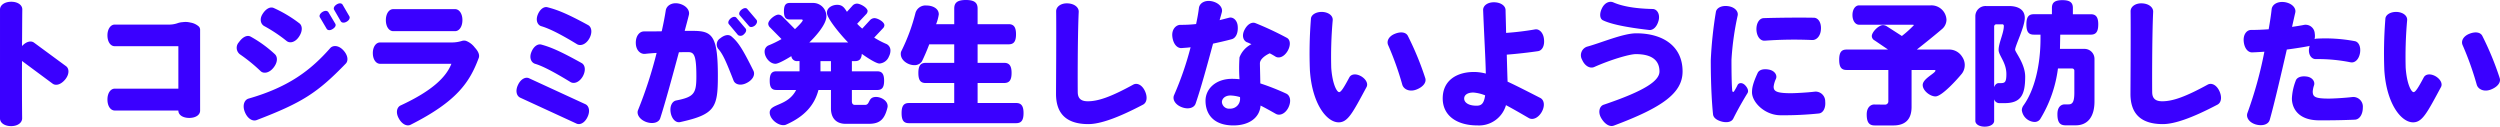 <svg xmlns="http://www.w3.org/2000/svg" width="707.346" height="35.834" viewBox="0 0 707.346 35.834">
  <path id="intro_check_txt05" d="M31.73-13.49l-9.044-6.65c-.912-.684-2.28-.3-3.42.95.038-3.876.038-7.562.076-10.336.038-1.216-1.216-2.2-3.116-2.2-1.938,0-3.192.988-3.192,2.2V1.292c0,1.216,1.254,2.166,3.154,2.166S19.3,2.47,19.3,1.254c-.038-3.306-.076-9.728-.038-16.226L27.93-8.55c.95.684,2.394.228,3.572-1.216C32.642-11.172,32.68-12.768,31.73-13.49ZM69.654-.912V-23.826a1.339,1.339,0,0,0-.342-.874,4.7,4.7,0,0,0-2.394-1.14,5.669,5.669,0,0,0-2.2-.114,5.426,5.426,0,0,0-1.6.342,7.461,7.461,0,0,1-2.546.342H45.486c-1.14,0-2.052,1.254-2.052,3.04,0,1.9.912,3.078,2.052,3.078H63.5V-7.144H45.524c-1.178,0-2.09,1.216-2.09,3.078,0,1.9.912,3.116,2.09,3.116H63.5v.038c0,1.178,1.216,2.052,3.078,2.052S69.654.266,69.654-.912Zm42.218-26.714-1.9-3.268c-.266-.456-.95-.532-1.672-.076s-.988,1.064-.722,1.52l1.862,3.23c.266.456.95.57,1.71.114C111.872-26.524,112.138-27.208,111.872-27.626Zm-3.99,2.09-1.9-3.192c-.3-.494-.95-.57-1.71-.114-.722.456-.988,1.1-.722,1.52l1.9,3.23c.266.456.95.57,1.71.076C107.882-24.472,108.186-25.042,107.882-25.536ZM97.66-21.888c1.064-1.6.95-3.154,0-3.8a36.563,36.563,0,0,0-7.22-4.294c-1.026-.418-2.242.3-3.154,1.786s-.418,2.888.57,3.382A42.663,42.663,0,0,1,94.164-20.6C95.114-19.874,96.634-20.292,97.66-21.888Zm13.186,7.676c.836-.836.608-2.432-.684-3.8-1.292-1.406-2.888-1.482-3.686-.608-5.434,6.156-11.59,10.982-23.1,14.288-1.216.342-1.824,1.938-1.064,3.8.722,1.824,2.166,2.736,3.344,2.28C98.458-3.154,102.79-5.89,110.846-14.212Zm-20.1-2.736a34.723,34.723,0,0,0-6.84-4.94c-.988-.494-2.242.152-3.268,1.6a2.314,2.314,0,0,0,.266,3.42,47.3,47.3,0,0,1,5.89,4.788c.874.8,2.47.494,3.648-1.026C91.618-14.592,91.656-16.15,90.744-16.948Zm53.124-9.576c0-1.862-.912-3.116-2.09-3.116H124.3c-1.178,0-2.09,1.254-2.09,3.116s.912,3.116,2.09,3.116h17.48C142.956-23.408,143.868-24.662,143.868-26.524Zm4.6,10.754c.342-.874-.076-1.9-1.1-3a5.612,5.612,0,0,0-2.508-1.9,2.075,2.075,0,0,0-1.178.038,9.347,9.347,0,0,1-2.926.418H120.574c-1.14,0-2.052,1.216-2.052,3,0,1.824.912,3.04,2.052,3.04h20.178c-1.444,3.686-5.32,7.6-14.364,11.78-1.064.494-1.444,2.014-.532,3.648.874,1.634,2.28,2.356,3.344,1.824C142.386-3.572,145.92-9.006,148.466-15.77Zm31.274-5.51c.95-1.672.722-3.268-.3-3.838-6.118-3.344-8.854-4.37-11.514-5.054-1.026-.266-2.166.608-2.774,2.166-.608,1.6,0,2.888,1.026,3.192,1.672.494,4.446,1.634,10.108,5.092C177.308-19.114,178.828-19.684,179.74-21.28ZM177.916-10.6c.912-1.634.722-3.23-.342-3.8-6.08-3.382-8.74-4.484-11.362-5.206-1.064-.3-2.242.57-2.85,2.166-.646,1.634,0,2.926,1.064,3.268,1.672.494,4.37,1.71,10.032,5.168C175.484-8.4,176.966-8.968,177.916-10.6ZM179.284.836c.76-1.6.418-3.078-.608-3.572L162.754-10.07c-1.026-.494-2.394.228-3.154,1.862-.8,1.672-.418,3.116.608,3.61L176.13,2.736C177.156,3.23,178.524,2.508,179.284.836ZM227.05-26.638l-2.584-3.04c-.342-.418-1.026-.3-1.672.228-.608.532-.8,1.178-.418,1.6l2.584,3c.342.418,1.026.342,1.672-.152C227.24-25.574,227.392-26.22,227.05-26.638Zm-3.078,2.47-2.584-3.04c-.3-.38-1.026-.342-1.672.228-.608.57-.8,1.216-.418,1.634l2.546,3.04a1.274,1.274,0,0,0,1.672-.228C224.162-23.1,224.314-23.75,223.972-24.168Zm2.242,11.97c-3.192-6.422-4.332-8.094-6.194-9.69-.76-.684-1.976-.494-3.192.494a2.054,2.054,0,0,0-.608,2.964c1.406,1.558,2.356,3.876,4.37,9.006.456,1.14,2.052,1.558,3.762.646C226.062-9.652,226.746-11.1,226.214-12.2Zm-10.07,1.52c0-11.4-1.558-12.806-6.992-12.806h-2.394c.456-1.71.874-3.23,1.178-4.484.342-1.292-.722-2.736-2.774-3.23-2.052-.456-3.572.608-3.762,1.938-.228,1.482-.608,3.534-1.14,5.89-1.786.038-3.572.038-5.016.038-1.292,0-2.356,1.292-2.318,3.306.038,2.09,1.368,3.192,2.66,3.04.988-.114,2.09-.19,3.23-.266A121.826,121.826,0,0,1,193.572-1.1c-.494,1.1.342,2.66,2.28,3.382,1.938.684,3.61.152,3.99-1.064,1.406-4.332,3.458-11.894,5.282-18.658,1.292-.038,2.242-.038,2.584-.038,1.672,0,2.356.76,2.356,6.878,0,4.826-.646,5.814-5.7,6.8-1.178.228-1.9,1.672-1.558,3.5s1.52,2.888,2.66,2.622C215.308.152,216.144-1.748,216.144-10.678Zm48.83-7.182a2.016,2.016,0,0,0-1.1-1.9,23.625,23.625,0,0,1-3.5-1.824l2.432-2.584a1.314,1.314,0,0,0,.456-.912c0-.988-1.938-2.014-2.812-2.014a1.8,1.8,0,0,0-1.292.608l-2.166,2.356A16.237,16.237,0,0,1,255.55-25.5l2.47-2.622a1.455,1.455,0,0,0,.494-.95c0-.988-2.09-2.128-3-2.128a1.729,1.729,0,0,0-1.33.646l-1.52,1.672c-.722-1.14-1.254-1.976-2.774-1.976-1.292,0-2.888.76-2.888,2.242,0,1.786,4.674,7.106,6,8.4H242.022c1.52-1.444,4.826-5.016,4.826-7.372a3.749,3.749,0,0,0-3.838-3.8h-6.536c-1.1,0-1.634.608-1.634,2.356s.532,2.318,1.634,2.318h3.344c.228,0,.342.114.342.228,0,.418-1.862,2.2-2.2,2.508l-3.458-3.5a1.713,1.713,0,0,0-1.216-.608c-.988,0-2.888,1.558-2.888,2.584a1.514,1.514,0,0,0,.532,1.064l3.23,3.268a28.969,28.969,0,0,1-3.762,1.824,1.887,1.887,0,0,0-1.026,1.748c0,1.558,1.444,3.42,3.078,3.42.912,0,3.648-1.634,4.484-2.166a1.589,1.589,0,0,0,1.786,1.406h.532v2.888h-6.536c-1.292,0-1.9.684-1.9,2.66s.608,2.622,1.9,2.622H238.3c-2.394,4.674-7.486,3.8-7.486,6.384,0,1.748,2.128,3.572,3.838,3.572a1.915,1.915,0,0,0,.722-.114c5.206-2.28,8.094-5.472,9.234-9.842h3.534v5.206c0,2.622,1.368,4.37,4.142,4.37h6.574c3.04,0,4.446-1.178,5.282-4.636a1.293,1.293,0,0,0,.038-.38c0-1.558-1.862-2.584-3.268-2.584-2.394,0-1.6,2.242-3.116,2.242H254.9c-.494,0-.836-.3-.836-1.026V-6.764h7.182c1.292,0,1.938-.646,1.938-2.622s-.646-2.66-1.938-2.66h-7.182v-2.888h.912c1.14,0,1.786-.532,1.9-2.052.874.646,3.952,2.736,4.978,2.736a3.109,3.109,0,0,0,2.7-2.014A3.562,3.562,0,0,0,264.974-17.86ZM248.14-12.046h-2.964v-2.888h2.964ZM302.632-.228c0-2.128-.722-2.85-2.09-2.85H289.636V-8.74h7.486c1.406,0,2.128-.684,2.128-2.85,0-2.128-.722-2.85-2.128-2.85h-7.486v-5.244h8.778c1.368,0,2.09-.684,2.09-2.85,0-2.128-.722-2.85-2.09-2.85h-8.778v-4.408c0-1.6-.836-2.432-3.306-2.432-2.508,0-3.306.836-3.306,2.432v4.408h-5.13a12.035,12.035,0,0,0,.76-2.774c0-1.786-1.938-2.508-3.458-2.508a2.967,2.967,0,0,0-3.116,2.014,53.406,53.406,0,0,1-4.028,10.906,1.664,1.664,0,0,0-.152.8c0,1.862,2.128,3.154,3.8,3.154a2.473,2.473,0,0,0,2.2-1.1c.684-1.406,1.368-2.964,2.052-4.788h7.068v5.244h-8.056c-1.406,0-2.09.722-2.09,2.85,0,2.166.684,2.85,2.09,2.85h8.056v5.662H270.218c-1.406,0-2.09.722-2.09,2.85,0,2.166.684,2.85,2.09,2.85h30.324C301.91,2.622,302.632,1.938,302.632-.228ZM336.984-6.46c-.836-1.786-2.242-2.394-3.306-1.824-6.384,3.5-9.994,4.75-13,4.712-1.938-.038-2.622-.95-2.7-2.356-.038-.646-.076-15.808.266-22.914.076-1.254-1.178-2.356-3.154-2.432s-3.268,1.026-3.23,2.28c.076,5.928-.038,21.7-.038,23.332,0,5.4,2.736,8.55,9.158,8.55,3.268,0,8.246-1.71,15.466-5.51C337.516-3.192,337.782-4.712,336.984-6.46Zm40.584,4.674c.874-1.786.532-3.42-.608-3.952a67.018,67.018,0,0,0-7.334-2.888c-.038-2.546-.114-5.092-.114-5.662,0-1.026,1.14-2.09,2.774-2.85.608.3,1.178.646,1.672.95,1.026.57,2.432,0,3.382-1.6.912-1.558.836-3.154-.19-3.724a88.989,88.989,0,0,0-8.93-4.18c-1.026-.38-2.28.342-3.078,1.938-.8,1.558-.38,2.964.646,3.458.456.152.874.38,1.33.57A6.917,6.917,0,0,0,363.736-16a45.056,45.056,0,0,0,0,6.194,19.438,19.438,0,0,0-2.128-.114c-4.56,0-7.486,2.812-7.486,6.194,0,3.61,2.09,6.992,7.9,6.992,4.37,0,7.41-2.128,7.676-5.624,1.52.76,3,1.6,4.332,2.356C375.136.608,376.694-.038,377.568-1.786ZM363.242-24.662c-.076-1.824-1.33-2.85-2.47-2.546-.874.228-1.748.456-2.66.684.228-.76.418-1.482.608-2.166.38-1.254-.646-2.66-2.7-3.154-2.052-.456-3.572.494-3.762,1.862-.152,1.254-.418,2.812-.8,4.56a37.025,37.025,0,0,1-4.37.228c-1.292-.038-2.584,1.254-2.356,3.306s1.33,3.344,2.622,3.268c.874-.076,1.71-.114,2.546-.228A88.906,88.906,0,0,1,345.23-5.32c-.532,1.178.266,2.7,2.166,3.42,1.862.722,3.5.19,3.914-.988,1.444-4.142,3.306-10.944,4.94-16.986,1.71-.38,3.458-.76,5.282-1.254C362.672-21.432,363.356-22.8,363.242-24.662Zm.646,20.14a2.766,2.766,0,0,1-2.85,3.04,2.035,2.035,0,0,1-2.28-1.862c0-.874.8-1.862,2.432-1.862a10.548,10.548,0,0,1,2.7.456Zm52.4-5.624a83.6,83.6,0,0,0-4.94-11.97c-.57-1.026-2.014-1.216-3.686-.532-1.748.722-2.356,2.09-1.862,3.192a85.832,85.832,0,0,1,3.99,11.172c.342,1.254,1.938,2.128,3.876,1.444C415.644-7.562,416.708-8.892,416.29-10.146ZM399.684-7.6c.494-.912-.114-2.2-1.52-3.04-1.482-.836-2.812-.646-3.344.3-1.558,2.926-2.356,4.18-2.888,4.18-.684,0-1.938-2.394-2.242-6.954a116.933,116.933,0,0,1,.418-13.376c.114-1.216-1.064-2.242-2.888-2.356-1.824-.076-3.192.8-3.268,1.9a122.339,122.339,0,0,0-.3,14.554c.608,9.576,4.788,14.782,8.132,14.782C394.4,2.394,395.732-.266,399.684-7.6Zm50.2-13.566c-.19-1.862-1.406-2.964-2.546-2.736a80.243,80.243,0,0,1-8.17.988c-.038-2.318-.114-4.522-.152-6.422,0-1.216-1.292-2.2-3.192-2.242-1.938-.038-3.192.988-3.154,2.2.3,7.6.684,13.794.76,17.974a13.1,13.1,0,0,0-3.344-.456c-4.788,0-8.854,2.318-8.854,7.486,0,4.674,3.724,7.638,9.88,7.638a7.934,7.934,0,0,0,8.018-5.738c1.938,1.026,4.1,2.28,6.46,3.648,1.1.646,2.66,0,3.648-1.71.988-1.748.722-3.42-.418-3.99-3.8-1.938-6.764-3.458-9.234-4.6-.076-2.052-.152-4.75-.228-7.638,3.04-.228,6.536-.646,8.854-.988C449.388-17.936,450.11-19.3,449.882-21.166ZM433.238-5.244c-.342,2.432-1.14,2.926-2.432,2.926-2.432,0-3.5-.988-3.5-2.014s.95-1.71,2.584-1.71A11.142,11.142,0,0,1,433.238-5.244Zm49.1-21.242c.418-1.824-.494-3.154-1.672-3.192-5.624-.114-9.082-.95-11.134-1.862-1.026-.456-2.394,0-3.192,1.558-.8,1.52-.722,3.04.228,3.5,2.2,1.064,6.422,1.976,13.034,2.736C480.776-23.6,481.878-24.662,482.334-26.486ZM489.1-12.008c0-7.182-5.586-10.792-13.11-10.792-3.724,0-9.918,2.7-13.984,3.8a2.559,2.559,0,0,0-1.33,3.686c.8,1.862,2.318,2.546,3.42,2.052,4.408-1.976,9.918-3.648,11.78-3.648,5.13,0,6.688,2.242,6.688,4.9,0,2.584-3.876,5.4-15.808,9.424-1.14.38-1.672,2.052-.684,3.762,1.026,1.748,2.432,2.584,3.61,2.128C483.474-1.862,489.1-5.928,489.1-12.008Zm39.14-11.856c.152-1.976-.76-3.306-1.976-3.344-4.712-.076-10.6,0-14.212.114-1.216.038-2.128,1.406-2.052,3.344.114,1.938,1.14,3.116,2.356,3.04a114.538,114.538,0,0,1,13.376-.19C526.946-20.824,528.124-21.964,528.238-23.864Zm1.216,20.33a2.742,2.742,0,0,0-2.812-2.774c-2.394.3-5.89.456-6.878.456-4.218,0-4.9-.608-4.9-1.862a7.289,7.289,0,0,1,.646-2.2c.418-.95-.228-2.2-1.824-2.584-1.6-.342-2.888-.038-3.344.912-1.368,2.964-1.6,4.294-1.6,5.472,0,2.85,3.648,6.5,8.094,6.5A97.13,97.13,0,0,0,527.63-.114C528.846-.228,529.644-1.634,529.454-3.534Zm-22-2.318c.38-.608.114-1.444-.684-2.28-.836-.836-1.824-.684-2.128,0a16.361,16.361,0,0,1-.95,1.71c-.152.3-.456.266-.532-.076-.114-.95-.228-3.42-.228-8.816a79.829,79.829,0,0,1,1.748-12.5c.266-1.178-.8-2.394-2.66-2.66-1.9-.266-3.306.494-3.5,1.634a114.918,114.918,0,0,0-1.444,13.68c0,7.106.342,12.54.646,15.314.114.95,1.064,1.672,2.584,2.052,1.482.342,2.66.038,3.116-.836C504.108,0,505.362-2.432,507.452-5.852Zm61.484-7.942a4.147,4.147,0,0,0-.76-2.394,4.285,4.285,0,0,0-3.838-2.014H555.37c2.09-1.634,5.434-4.332,7.106-5.776a3.517,3.517,0,0,0,1.292-2.66,4.266,4.266,0,0,0-4.484-4.066H539.03c-1.026,0-1.862,1.1-1.862,2.736s.836,2.736,1.862,2.736h15.2c.19,0,.3.076.3.152a30.853,30.853,0,0,1-3.382,3.04L547.01-24.7a2.233,2.233,0,0,0-1.216-.418c-1.178,0-3.154,1.938-3.154,3.116a1.426,1.426,0,0,0,.8,1.216l3.8,2.584H535.5c-1.406,0-2.09.722-2.09,2.888s.684,2.888,2.09,2.888h11.818V-3.61a.918.918,0,0,1-.988.988l-3.04-.038c-.76,0-2.09.608-2.09,2.812,0,2.356.76,3.116,2.28,3.116h5.244c3.344,0,5.168-1.672,5.168-5.244v-10.45h6.46c.19,0,.3.076.3.152,0,.8-3.61,2.28-3.61,4.1,0,1.6,2.09,3.23,3.61,3.23,1.862,0,6.346-5.054,7.486-6.46A4.025,4.025,0,0,0,568.936-13.794Zm37.772-11.514c0-2.166-.722-2.888-2.128-2.888h-5.054v-1.786c0-1.444-.76-2.2-2.964-2.2-2.242,0-2.964.76-2.964,2.2V-28.2h-5.13c-1.406,0-2.09.722-2.09,2.888s.684,2.888,2.09,2.888h1.9v1.1c0,7.6-1.71,14.668-4.864,19a2.364,2.364,0,0,0-.418,1.292A3.813,3.813,0,0,0,588.62,2.28a1.924,1.924,0,0,0,1.634-.76,36.162,36.162,0,0,0,5.054-14.364h4.028a.6.6,0,0,1,.608.608V-6c0,2.546-.494,3.306-1.634,3.306h-1.064c-.874,0-2.09.532-2.09,2.774,0,2.394.76,3.154,2.318,3.154h2.85c3.5,0,5.32-2.546,5.32-6.764V-15.542a2.822,2.822,0,0,0-2.85-2.85h-6.916l.076-4.028h8.626C605.986-22.42,606.708-23.142,606.708-25.308ZM586.036-10.526c0-3.648-2.85-6.954-2.85-7.638,0-1.1,2.736-6.46,2.736-9.006s-2.242-3.344-4.446-3.344h-6.5a2.88,2.88,0,0,0-3.04,2.774V1.976c0,.912,1.064,1.634,2.66,1.634s2.66-.722,2.66-1.634V-4.142a1.538,1.538,0,0,0,1.482,1.1h1.444C584.782-3.04,586.036-5.32,586.036-10.526Zm-5.32-.76c0,2.356-.418,2.584-1.71,2.584h-.494c-.532,0-.988.418-1.254,1.14V-24.738a.61.61,0,0,1,.646-.608h1.6a.431.431,0,0,1,.494.456c0,2.052-1.482,4.788-1.482,6.8C578.512-16.568,580.716-14.554,580.716-11.286ZM640.984-6.46c-.836-1.786-2.242-2.394-3.306-1.824-6.384,3.5-9.994,4.75-13,4.712-1.938-.038-2.622-.95-2.7-2.356-.038-.646-.076-15.808.266-22.914.076-1.254-1.178-2.356-3.154-2.432s-3.268,1.026-3.23,2.28c.076,5.928-.038,21.7-.038,23.332,0,5.4,2.736,8.55,9.158,8.55,3.268,0,8.246-1.71,15.466-5.51C641.516-3.192,641.782-4.712,640.984-6.46ZM680.77-17.214c.3-1.862-.418-3.23-1.558-3.382a44.973,44.973,0,0,0-10.906-.684c-.114.038-.228.076-.38.114a4.436,4.436,0,0,0,.038-1.6A2.6,2.6,0,0,0,665-25.194c-.912.19-2.128.38-3.458.57.342-1.52.646-2.888.912-4.028.3-1.254-.874-2.622-2.964-2.964-2.09-.3-3.572.684-3.724,2.014-.152,1.52-.456,3.458-.836,5.662-1.672.114-3.382.19-4.978.19-1.216,0-2.242,1.254-2.09,3.154.152,1.976,1.178,3.23,2.394,3.192s2.356-.114,3.458-.19A114.32,114.32,0,0,1,648.926-.266c-.456,1.216.418,2.7,2.394,3.268,1.976.532,3.572-.076,3.914-1.33,1.216-4.256,3.154-12.578,4.826-19.874,2.584-.342,4.712-.684,6.27-.988.076-.038.114-.038.19-.076a7,7,0,0,0-.19.95c-.152,1.748.836,2.85,1.938,2.812a46.548,46.548,0,0,1,9.842.912C679.25-14.364,680.428-15.314,680.77-17.214Zm.8,15.428a2.735,2.735,0,0,0-2.812-3c-2.432.3-5.776.456-6.726.456-4.028,0-4.636-.494-4.636-2.052a7.2,7.2,0,0,1,.38-1.748c.3-.988-.456-2.2-2.052-2.432s-2.85.228-3.154,1.216A15.821,15.821,0,0,0,661.5-4.37c0,2.356,1.406,6.194,7.752,6.194,2.546,0,5.776,0,10.108-.19C680.618,1.558,681.568.152,681.568-1.786Zm38.722-8.36a83.589,83.589,0,0,0-4.94-11.97c-.57-1.026-2.014-1.216-3.686-.532-1.748.722-2.356,2.09-1.862,3.192a85.828,85.828,0,0,1,3.99,11.172c.342,1.254,1.938,2.128,3.876,1.444C719.644-7.562,720.708-8.892,720.29-10.146ZM703.684-7.6c.494-.912-.114-2.2-1.52-3.04-1.482-.836-2.812-.646-3.344.3-1.558,2.926-2.356,4.18-2.888,4.18-.684,0-1.938-2.394-2.242-6.954a116.939,116.939,0,0,1,.418-13.376c.114-1.216-1.064-2.242-2.888-2.356-1.824-.076-3.192.8-3.268,1.9a122.333,122.333,0,0,0-.3,14.554c.608,9.576,4.788,14.782,8.132,14.782C698.4,2.394,699.732-.266,703.684-7.6Z" transform="translate(-13.034 32.224)" fill="#3a00ff"/>
</svg>
